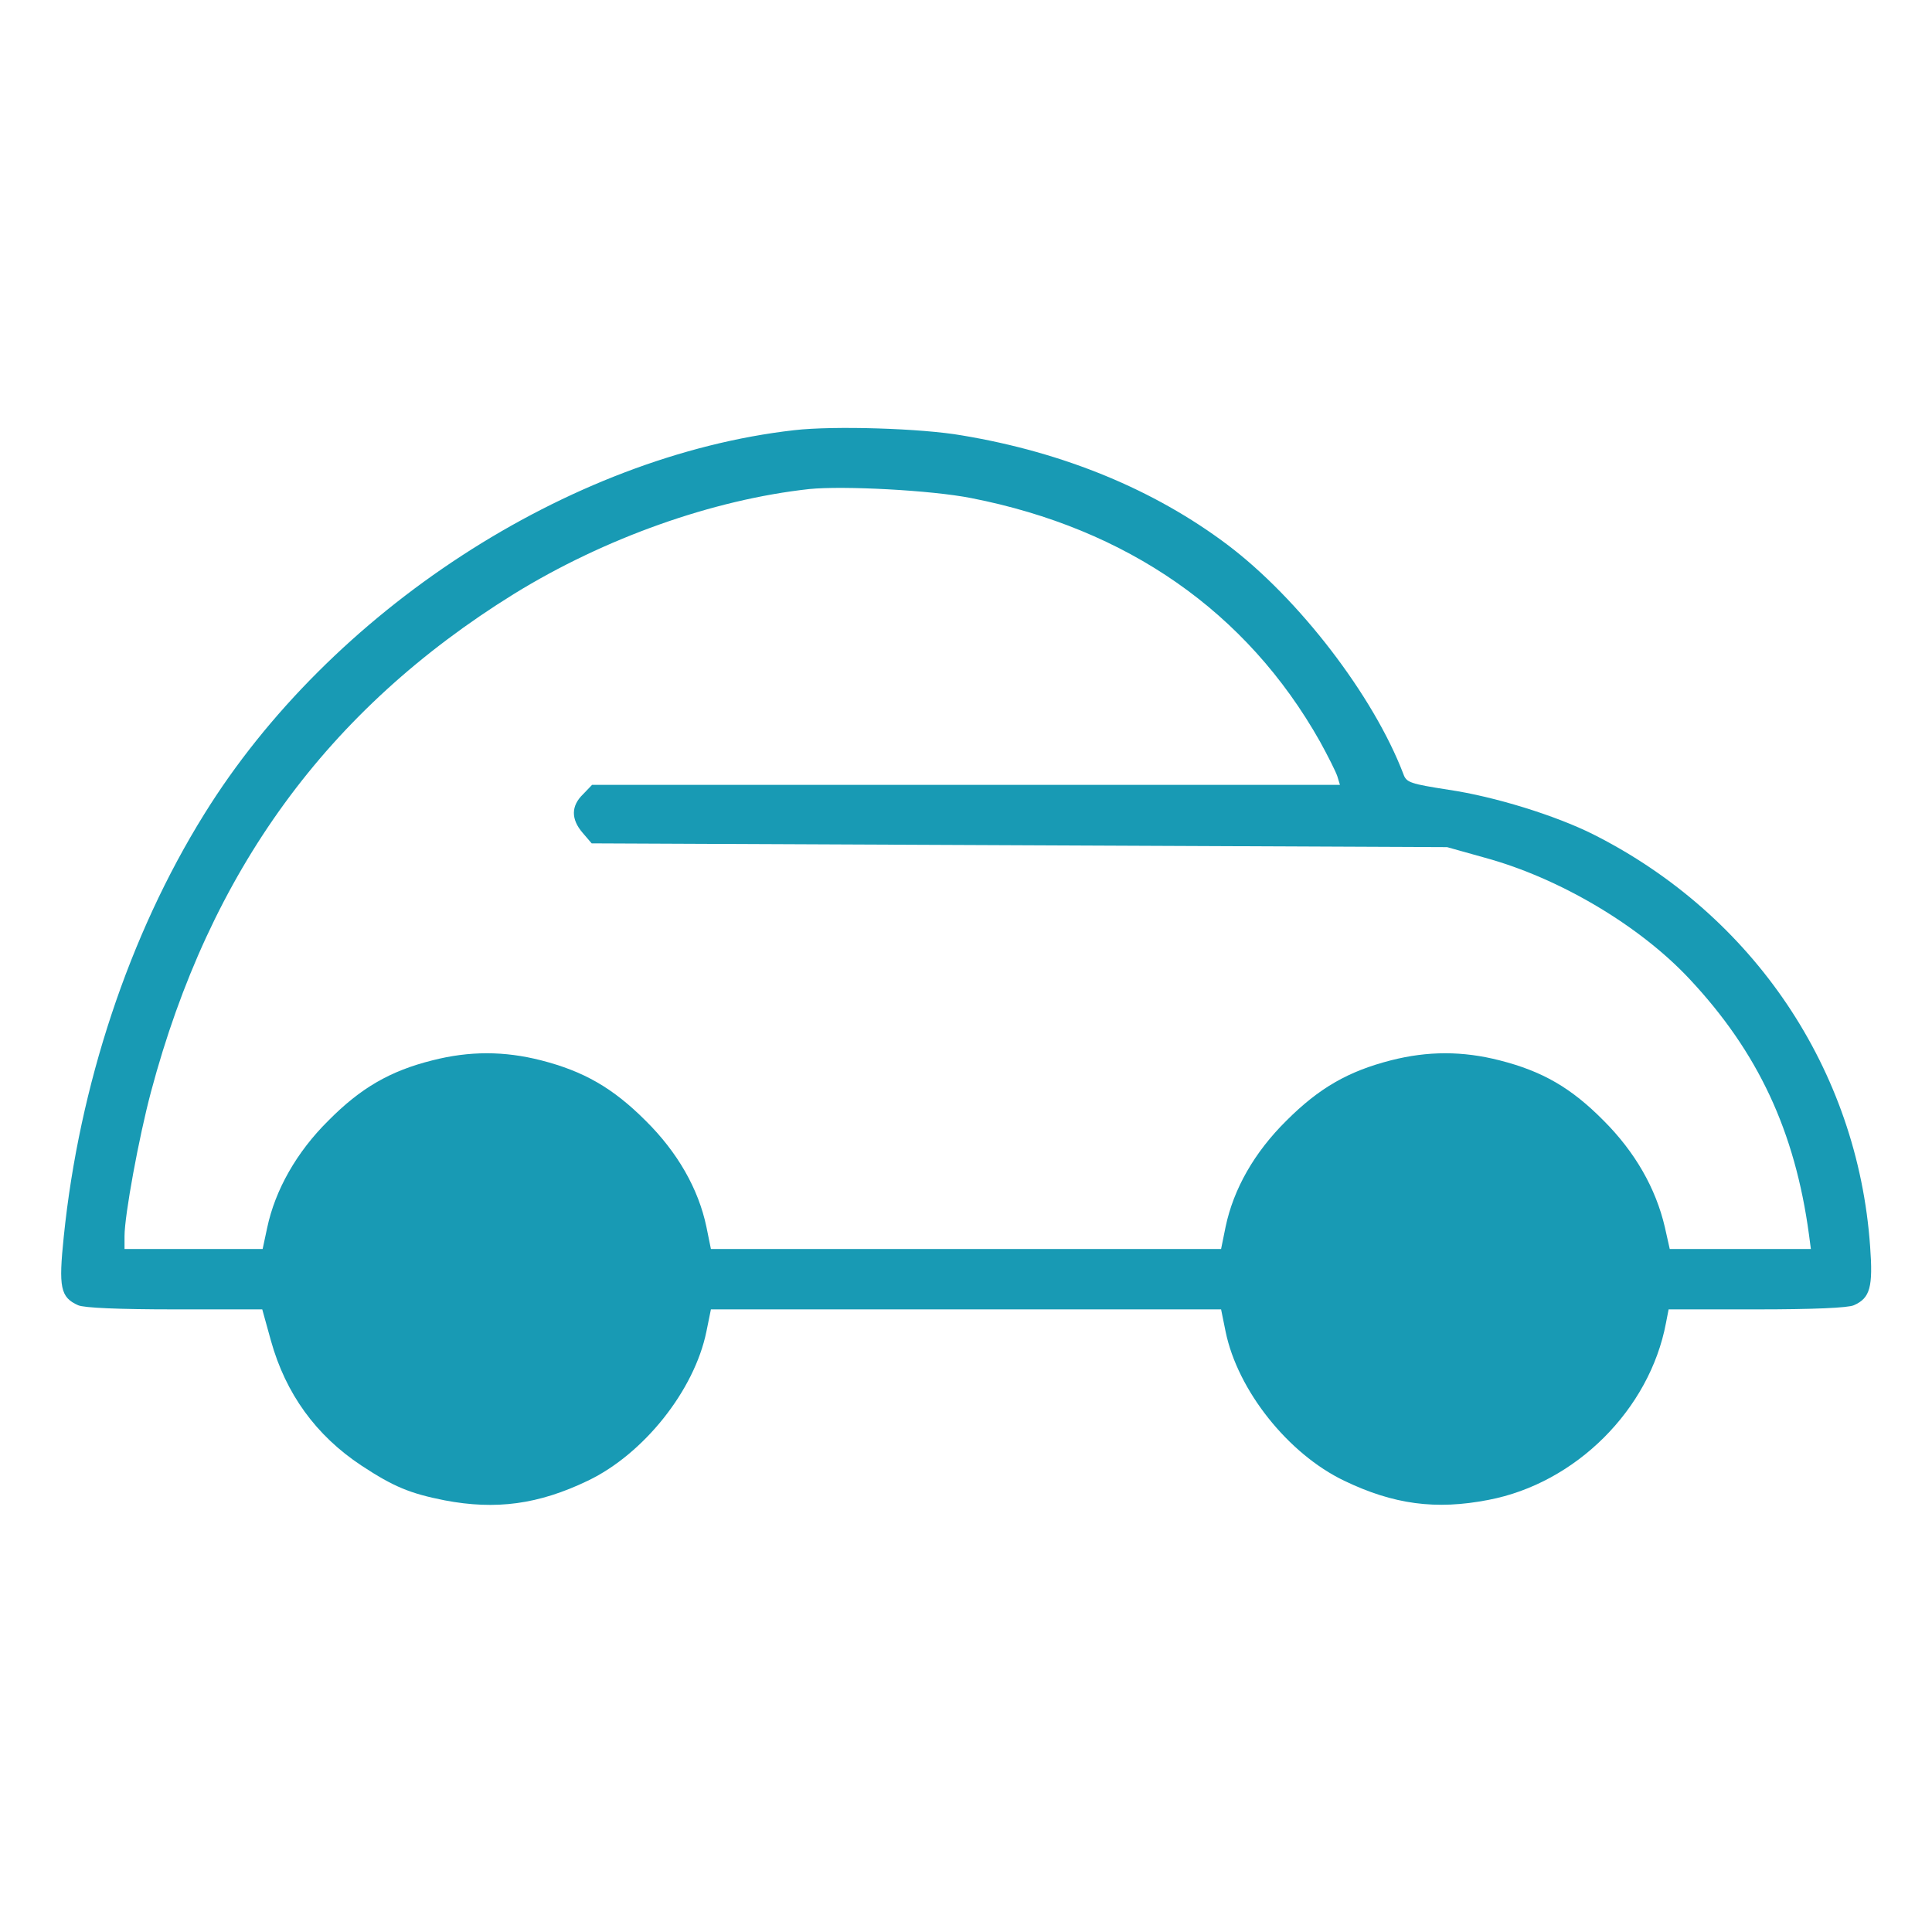 <?xml version="1.0" standalone="no"?>
<!DOCTYPE svg PUBLIC "-//W3C//DTD SVG 20010904//EN"
 "http://www.w3.org/TR/2001/REC-SVG-20010904/DTD/svg10.dtd">
<svg version="1.0" xmlns="http://www.w3.org/2000/svg"
 width="512pt" height="512pt" viewBox="0 0 512 512"
 preserveAspectRatio="xMidYMid meet">

<g transform="translate(0,512) scale(0.1,-0.1)"
fill="#189ab4" stroke="none">
<path d="M2105 3980 c-598 -68 -1230 -479 -1564 -1018 -199 -320 -331 -719
-372 -1119 -14 -135 -9 -161 38 -182 15 -7 107 -11 256 -11 l232 0 23 -83 c39
-140 119 -251 240 -331 85 -56 129 -74 220 -92 136 -26 249 -11 380 52 148 71
282 239 314 395 l12 59 676 0 676 0 12 -59 c32 -156 166 -324 314 -395 131
-63 243 -78 382 -51 232 44 428 240 471 469 l7 36 234 0 c149 0 242 4 257 11
43 19 51 48 43 156 -33 468 -309 878 -734 1092 -100 50 -261 100 -383 118
-102 16 -112 19 -120 42 -79 207 -277 465 -467 608 -193 145 -432 244 -702
289 -108 19 -341 26 -445 14z m469 -180 c413 -81 730 -301 924 -645 21 -38 42
-80 46 -92 l7 -23 -991 0 -991 0 -24 -25 c-32 -31 -32 -66 -1 -102 l24 -28
1134 -5 1133 -5 100 -28 c198 -54 410 -180 542 -321 182 -194 280 -404 317
-678 l5 -38 -187 0 -187 0 -13 58 c-24 103 -79 199 -162 282 -86 87 -162 131
-276 160 -98 25 -190 25 -288 0 -113 -29 -190 -73 -277 -160 -85 -84 -140
-181 -161 -281 l-12 -59 -676 0 -676 0 -12 59 c-21 100 -76 197 -161 281 -87
87 -164 131 -277 160 -98 25 -190 25 -288 0 -112 -28 -190 -73 -276 -160 -84
-83 -141 -184 -162 -284 l-12 -56 -183 0 -183 0 0 34 c0 55 38 262 70 382 156
586 467 1013 962 1320 240 148 527 250 783 278 90 9 323 -3 429 -24z"/>
</g>
</svg>
